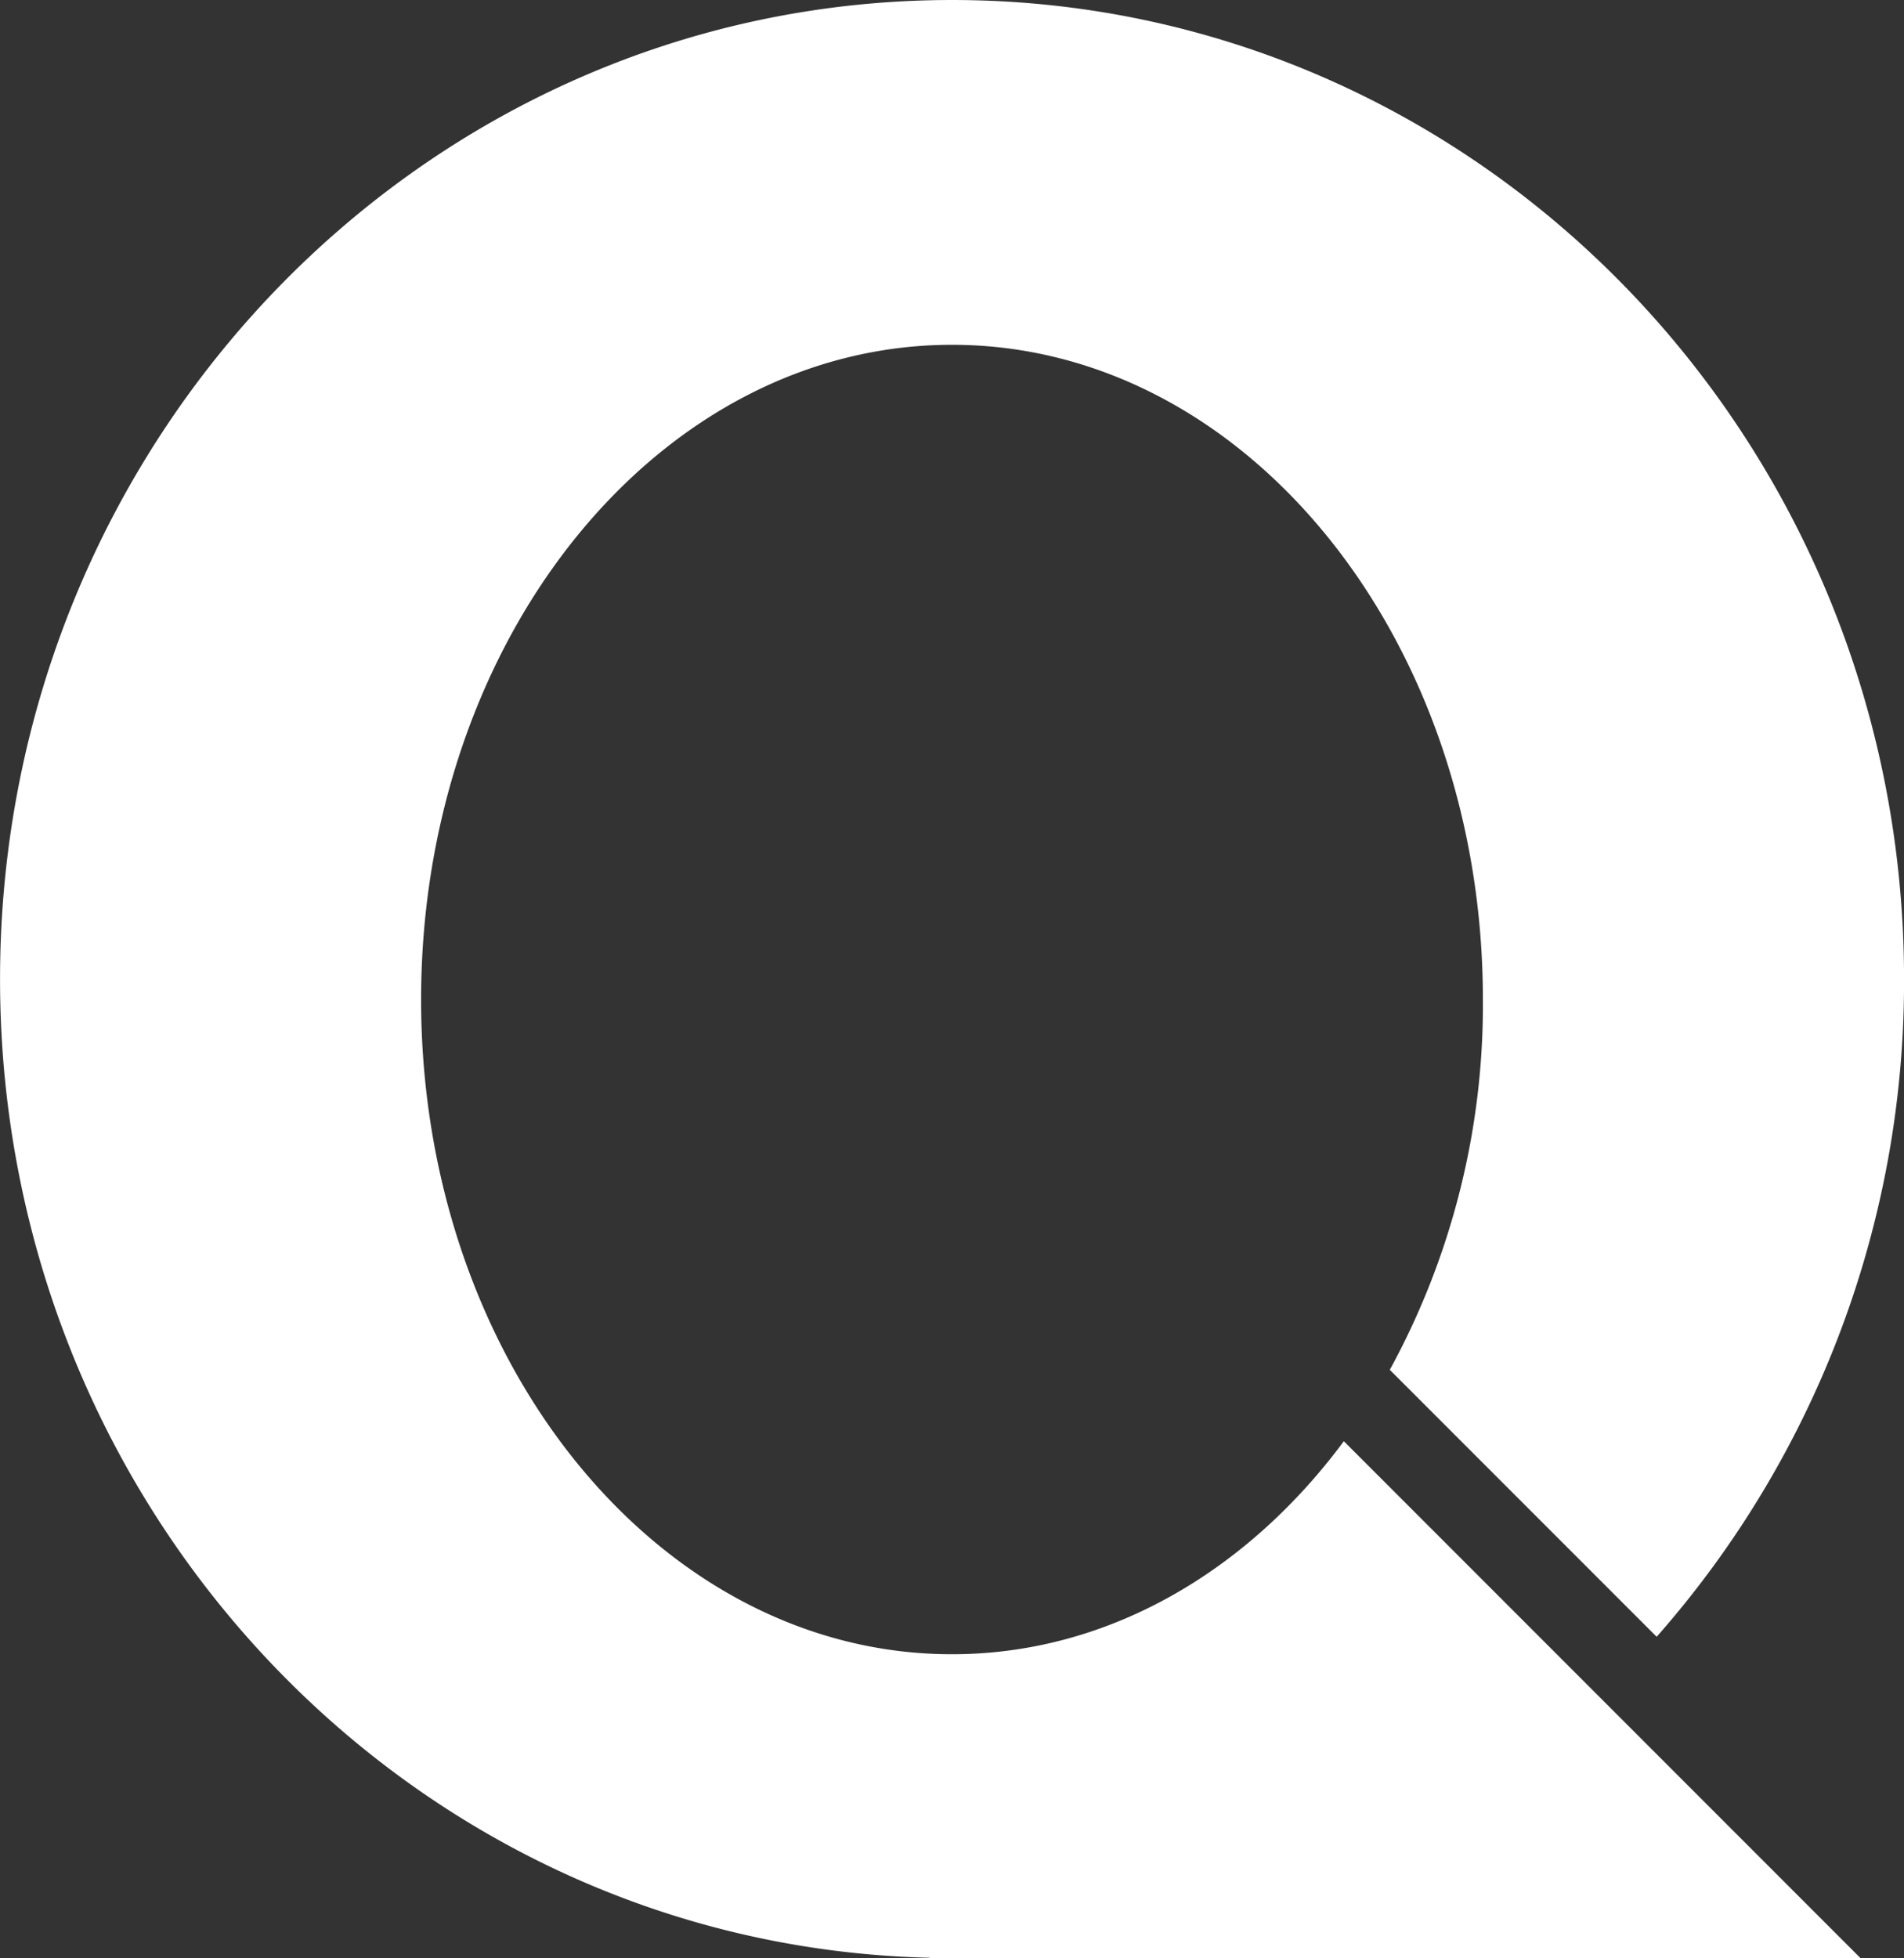 <svg xmlns="http://www.w3.org/2000/svg" width="213.972" height="220"><rect width="100%" height="100%" fill="#333333" stroke="none"/><path data-name="Path 436" d="M209.108 220l-58.086-58.093c-10.909 14.707-26.6 23.932-44.036 23.932-32.952 0-59.662-32.931-59.662-73.552s26.71-73.552 59.662-73.552 59.662 32.931 59.662 73.552a85.559 85.559 0 01-10.46 41.6l29.989 29.989a111.243 111.243 0 0027.8-73.875c0-60.75-47.9-110-106.986-110S.005 49.251.005 110.001c0 59.888 46.558 108.565 104.485 109.937l-.087.063z" fill="#fff"/></svg>